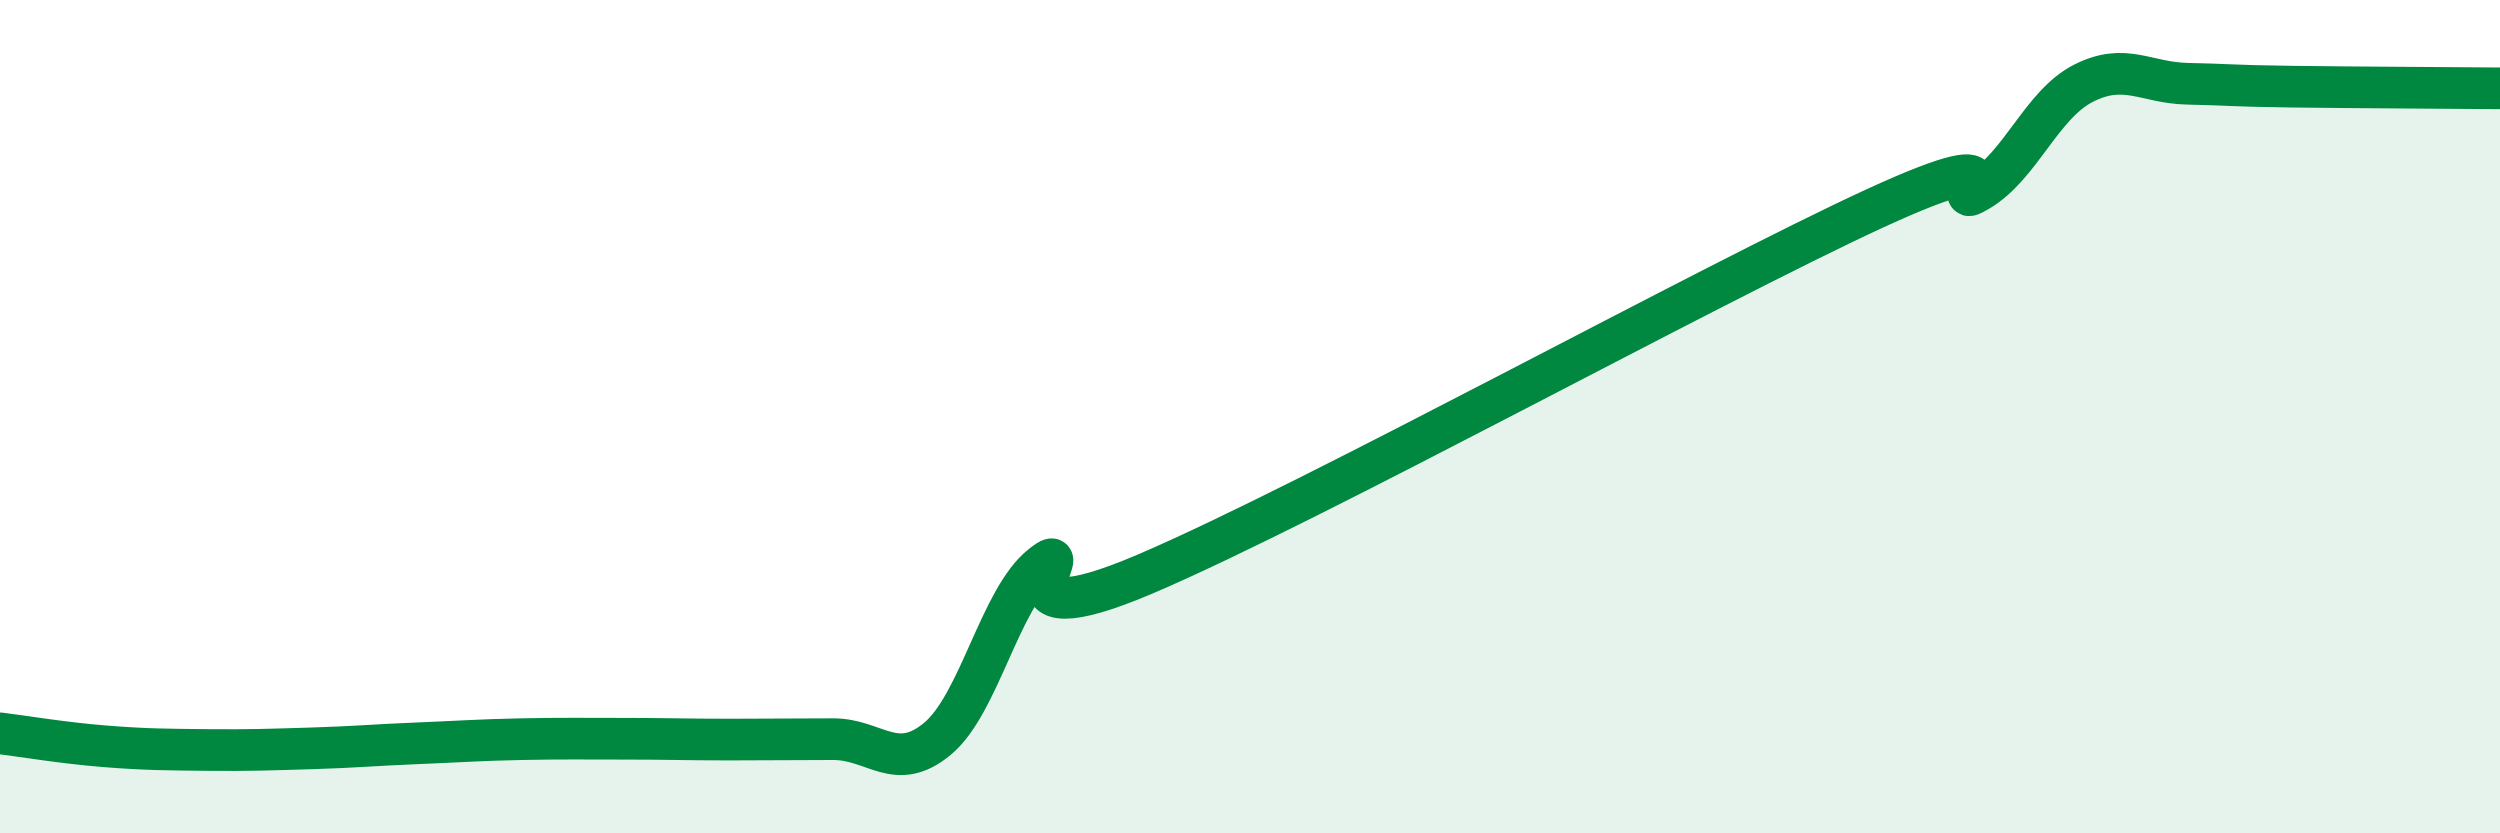 
    <svg width="60" height="20" viewBox="0 0 60 20" xmlns="http://www.w3.org/2000/svg">
      <path
        d="M 0,17.6 C 0.5,17.66 1.5,17.83 2.5,17.91 C 3.5,17.99 4,17.99 5,18 C 6,18.01 6.5,17.99 7.5,17.96 C 8.5,17.93 9,17.88 10,17.84 C 11,17.8 11.5,17.76 12.5,17.74 C 13.5,17.72 14,17.73 15,17.73 C 16,17.73 16.5,17.75 17.5,17.75 C 18.5,17.75 19,17.74 20,17.74 C 21,17.74 21.5,18.56 22.5,17.73 C 23.5,16.9 24,14.36 25,13.57 C 26,12.78 23.5,15.48 27.5,13.77 C 31.5,12.06 41,6.84 45,5 C 49,3.16 46.5,5.17 47.5,4.57 C 48.5,3.97 49,2.51 50,2 C 51,1.49 51.5,1.99 52.5,2.01 C 53.5,2.03 53.5,2.06 55,2.08 C 56.5,2.1 59,2.11 60,2.12L60 20L0 20Z"
        fill="#008740"
        opacity="0.1"
        stroke-linecap="round"
        stroke-linejoin="round"
      />
      <path
        d="M 0,17.6 C 0.5,17.66 1.5,17.83 2.5,17.91 C 3.5,17.99 4,17.99 5,18 C 6,18.01 6.5,17.99 7.5,17.96 C 8.5,17.93 9,17.88 10,17.84 C 11,17.8 11.5,17.76 12.5,17.74 C 13.5,17.72 14,17.73 15,17.73 C 16,17.73 16.5,17.75 17.5,17.75 C 18.5,17.75 19,17.74 20,17.74 C 21,17.74 21.5,18.56 22.5,17.73 C 23.5,16.9 24,14.36 25,13.57 C 26,12.78 23.5,15.48 27.5,13.77 C 31.5,12.06 41,6.84 45,5 C 49,3.16 46.5,5.17 47.5,4.57 C 48.5,3.97 49,2.51 50,2 C 51,1.49 51.5,1.99 52.5,2.01 C 53.5,2.03 53.5,2.06 55,2.08 C 56.5,2.1 59,2.11 60,2.12"
        stroke="#008740"
        stroke-width="1"
        fill="none"
        stroke-linecap="round"
        stroke-linejoin="round"
      />
    </svg>
  